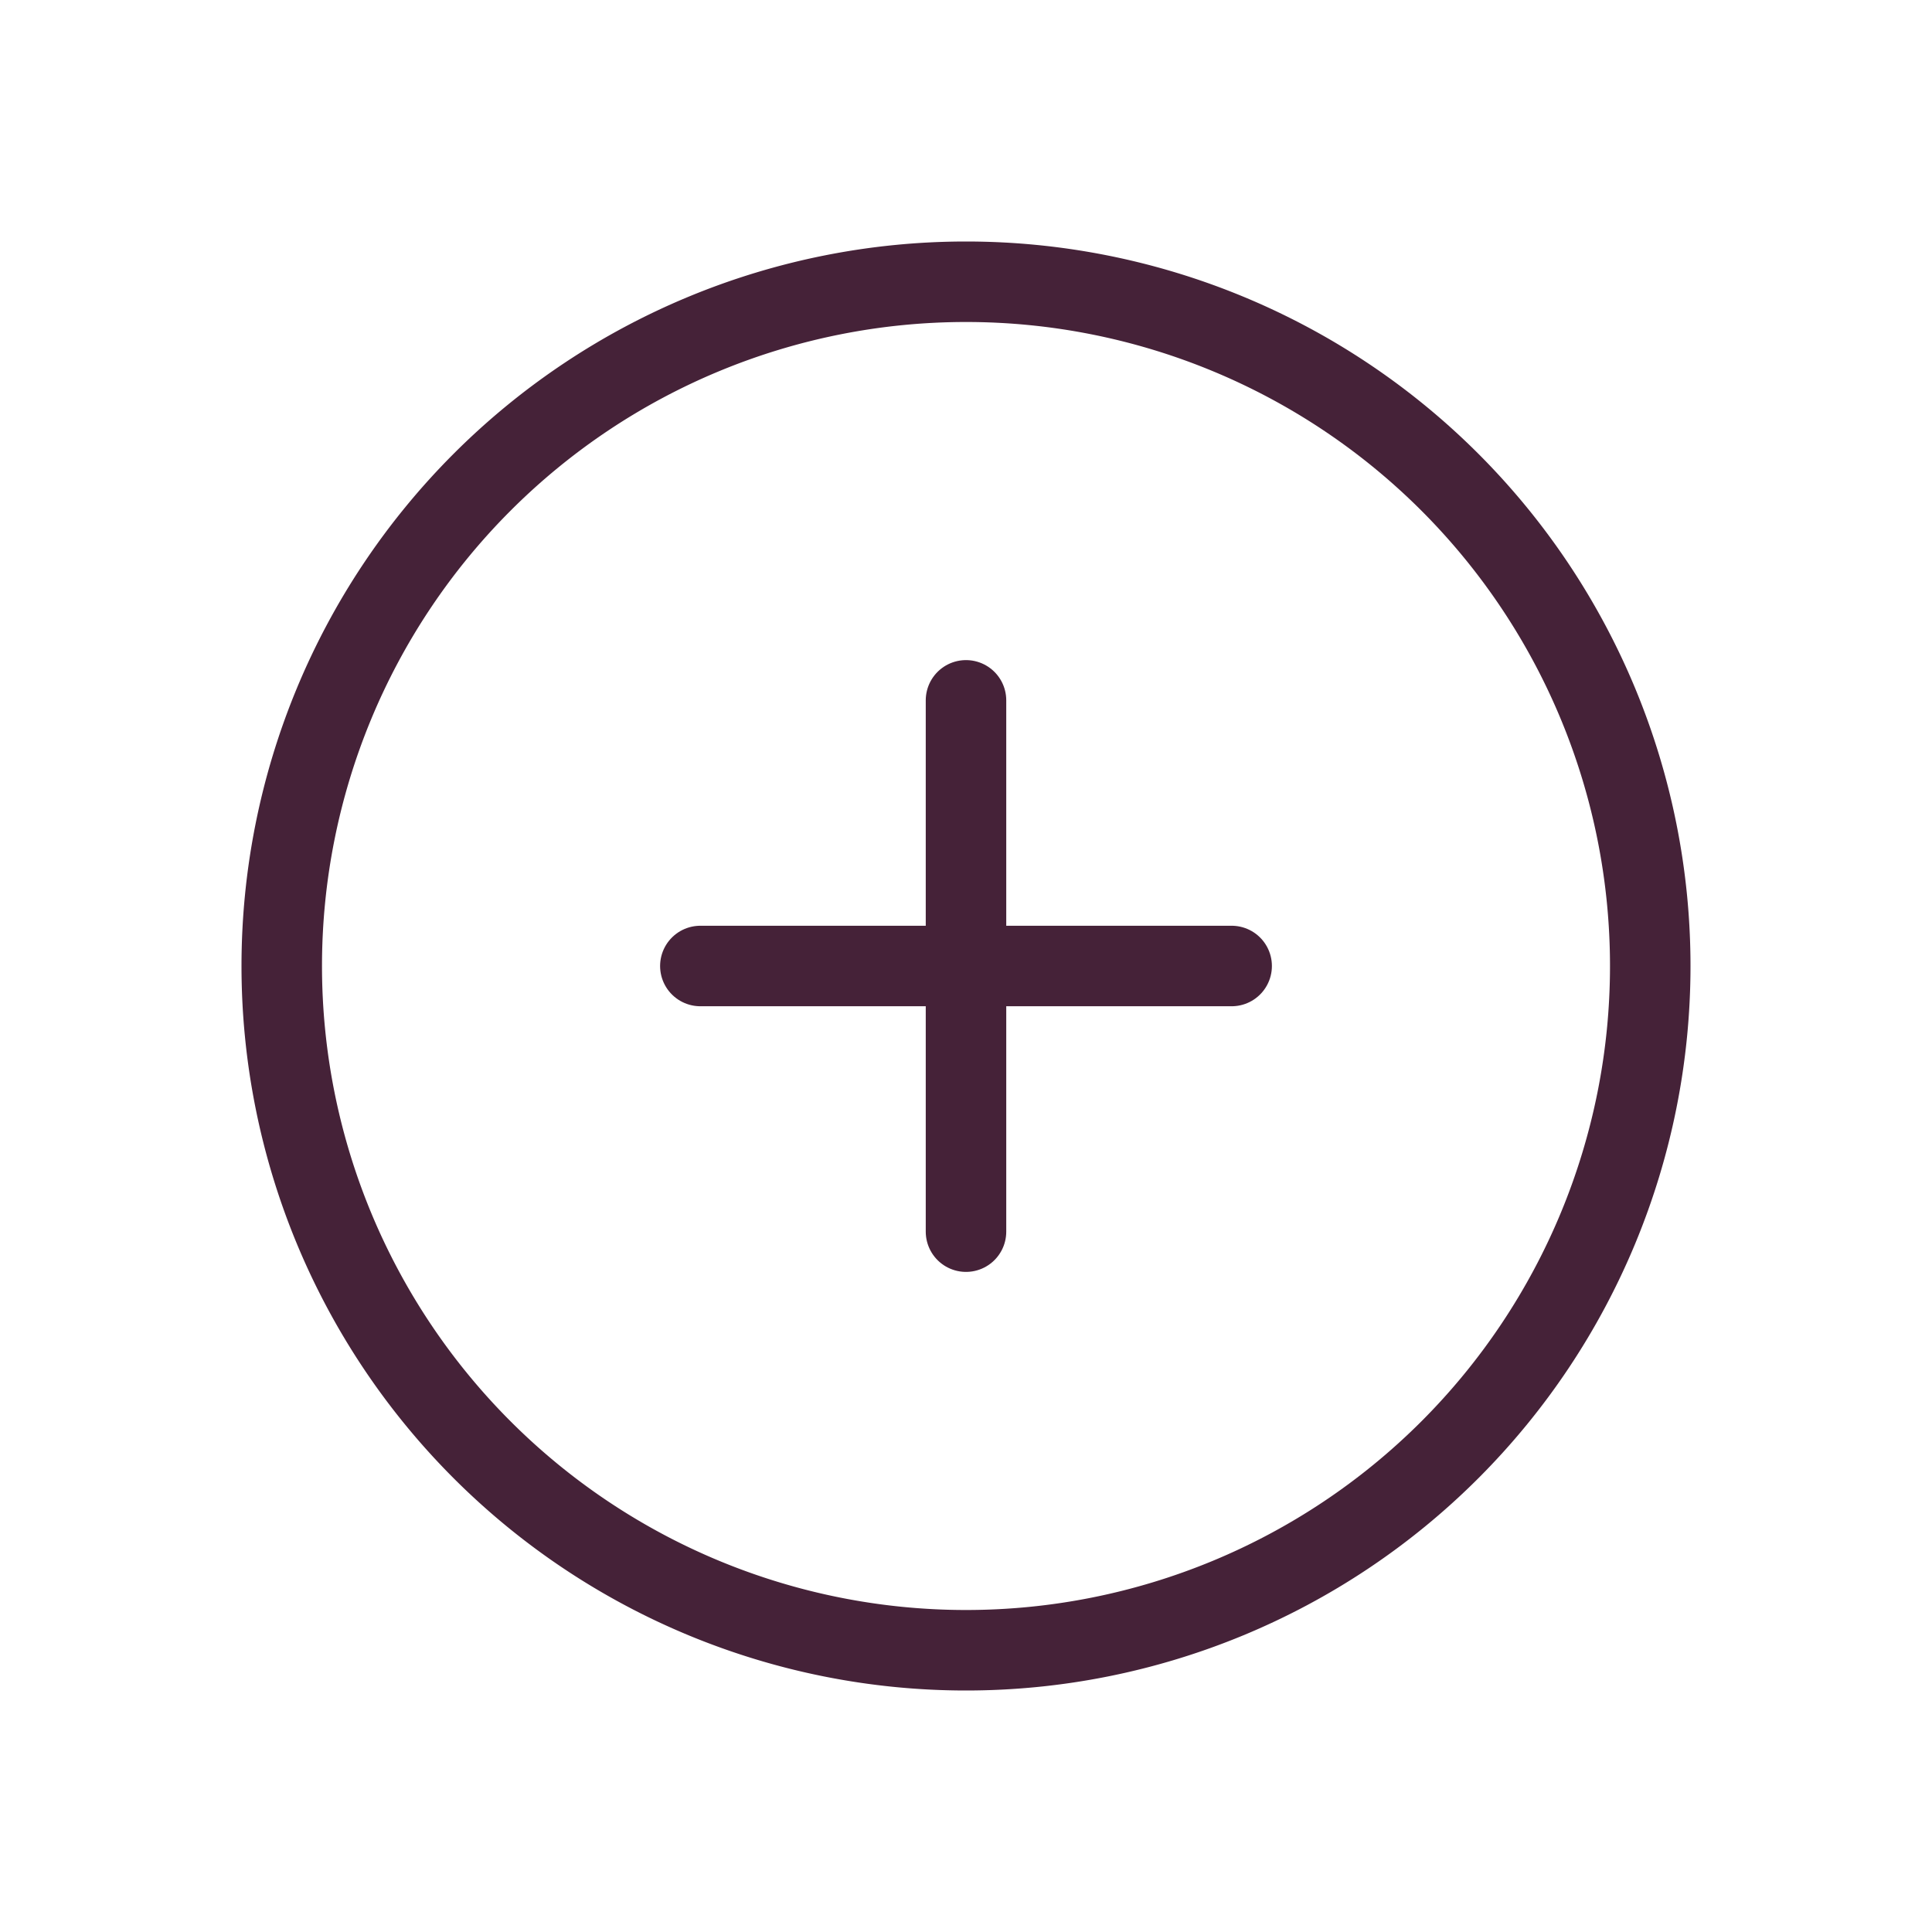 <svg xmlns="http://www.w3.org/2000/svg" width="48" height="48" viewBox="0 0 48 48">
  <g id="new-icon" transform="translate(137 1244)">
    <rect id="Rectangle_7" data-name="Rectangle 7" width="48" height="48" transform="translate(-137 -1244)" fill="#fff"/>
    <path id="Path_10" data-name="Path 10" d="M43,19.25a17,17,0,1,1-17-17A17,17,0,0,1,43,19.25Z" transform="translate(-139 -1239.25)" fill="none" stroke="#452238" stroke-linecap="round" stroke-linejoin="round" stroke-width="2"/>
    <g id="plus" transform="translate(-124.6 -1231.6)">
      <line id="Line_1" data-name="Line 1" y2="13.2" transform="translate(11.6 5)" fill="none" stroke="#452238" stroke-linecap="round" stroke-linejoin="round" stroke-width="2"/>
      <line id="Line_2" data-name="Line 2" x2="13.2" transform="translate(5 11.6)" fill="none" stroke="#452238" stroke-linecap="round" stroke-linejoin="round" stroke-width="2"/>
    </g>
  </g>
</svg>
